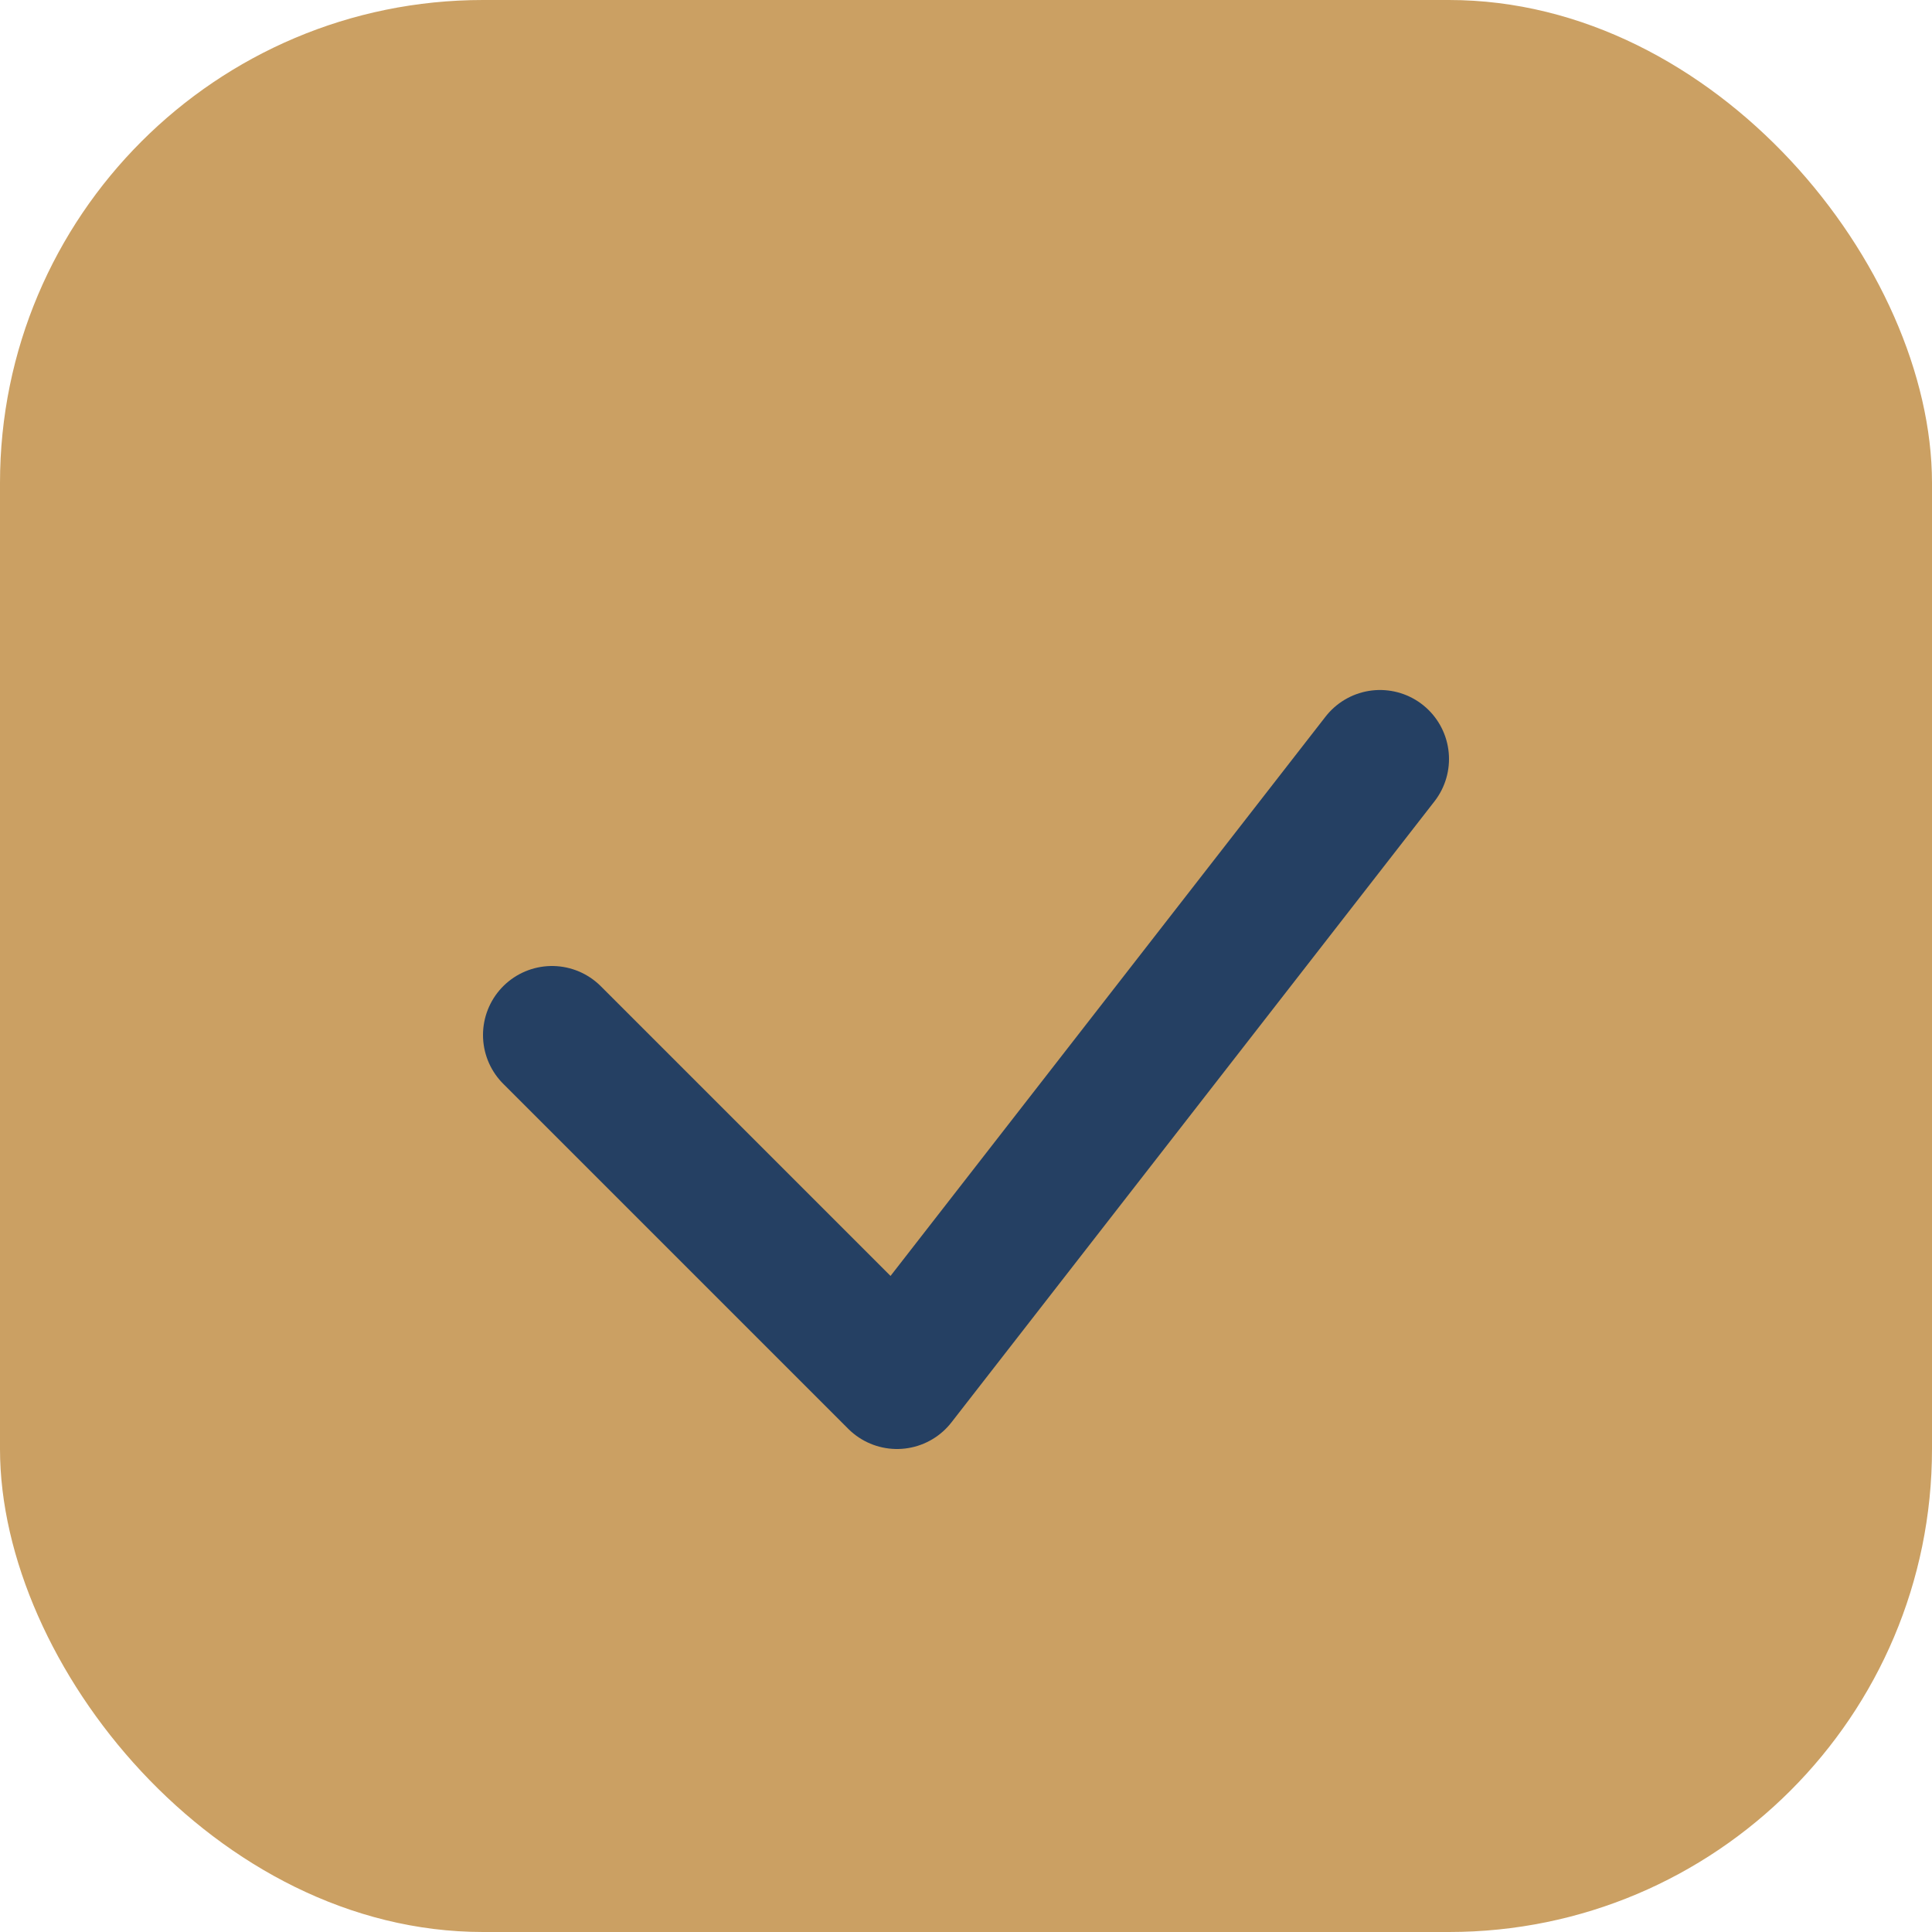 <?xml version="1.0" encoding="UTF-8"?>
<svg xmlns="http://www.w3.org/2000/svg" width="28" height="28" viewBox="0 0 28 28"><rect width="28" height="28" rx="7" fill="#CBA063"/><path d="M8 15l5 5 7-9" stroke="#254063" stroke-width="2" fill="none" stroke-linecap="round" stroke-linejoin="round"/></svg>